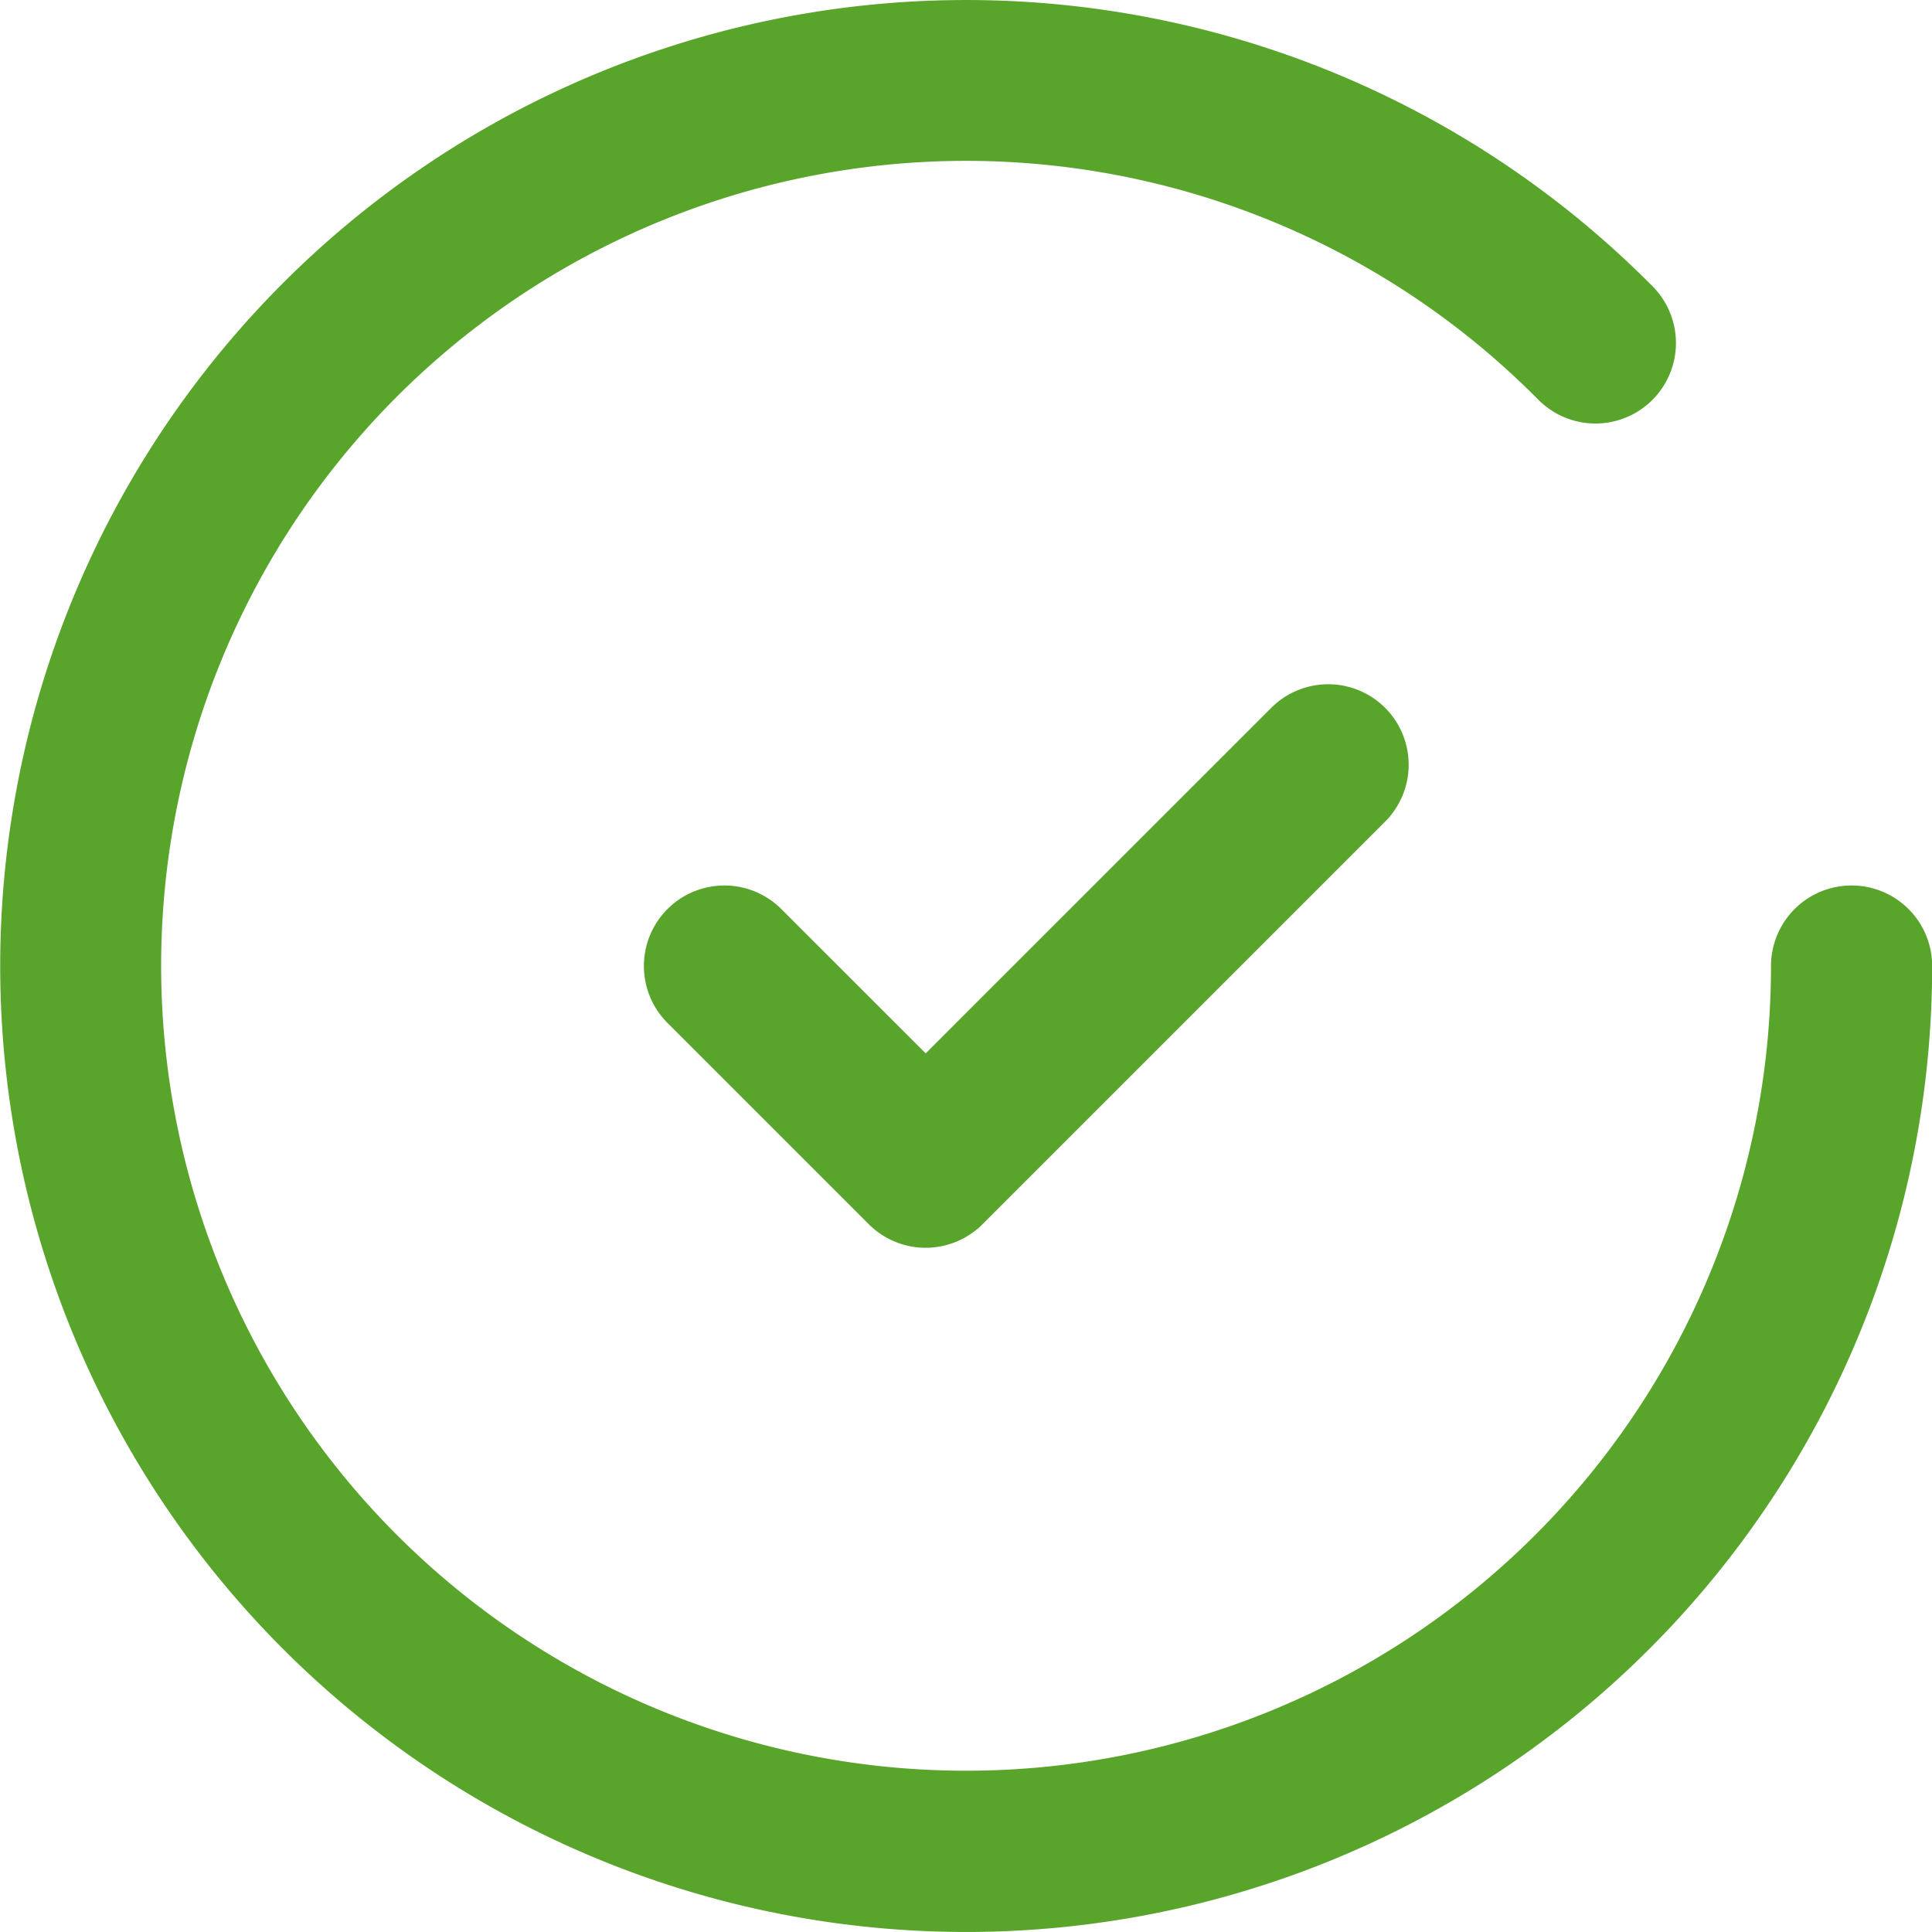 <svg xmlns="http://www.w3.org/2000/svg" width="37.825" height="37.825" viewBox="0 0 37.825 37.825"><g id="confirmation" transform="translate(0)"><g id="Group_3191" data-name="Group 3191" transform="translate(12.608 13.396)"><g id="Group_3190" data-name="Group 3190"><path id="Path_13900" data-name="Path 13900" d="M142.512,136.464a1.576,1.576,0,0,0-2.229,0l-6.766,6.765-2.826-2.825a1.576,1.576,0,0,0-2.229,2.229l3.94,3.94a1.575,1.575,0,0,0,2.229,0l7.88-7.88A1.576,1.576,0,0,0,142.512,136.464Z" transform="translate(-128.002 -136.002)" fill="#59a52c"></path></g></g><g id="Group_3193" data-name="Group 3193" transform="translate(0)"><g id="Group_3192" data-name="Group 3192"><path id="Path_13901" data-name="Path 13901" d="M36.249,17.336a1.577,1.577,0,0,0-1.576,1.576A15.759,15.759,0,1,1,30.1,7.808a1.576,1.576,0,1,0,2.236-2.221,18.912,18.912,0,1,0,5.492,13.325A1.577,1.577,0,0,0,36.249,17.336Z" transform="translate(0 0)" fill="#59a52c"></path></g></g></g></svg>